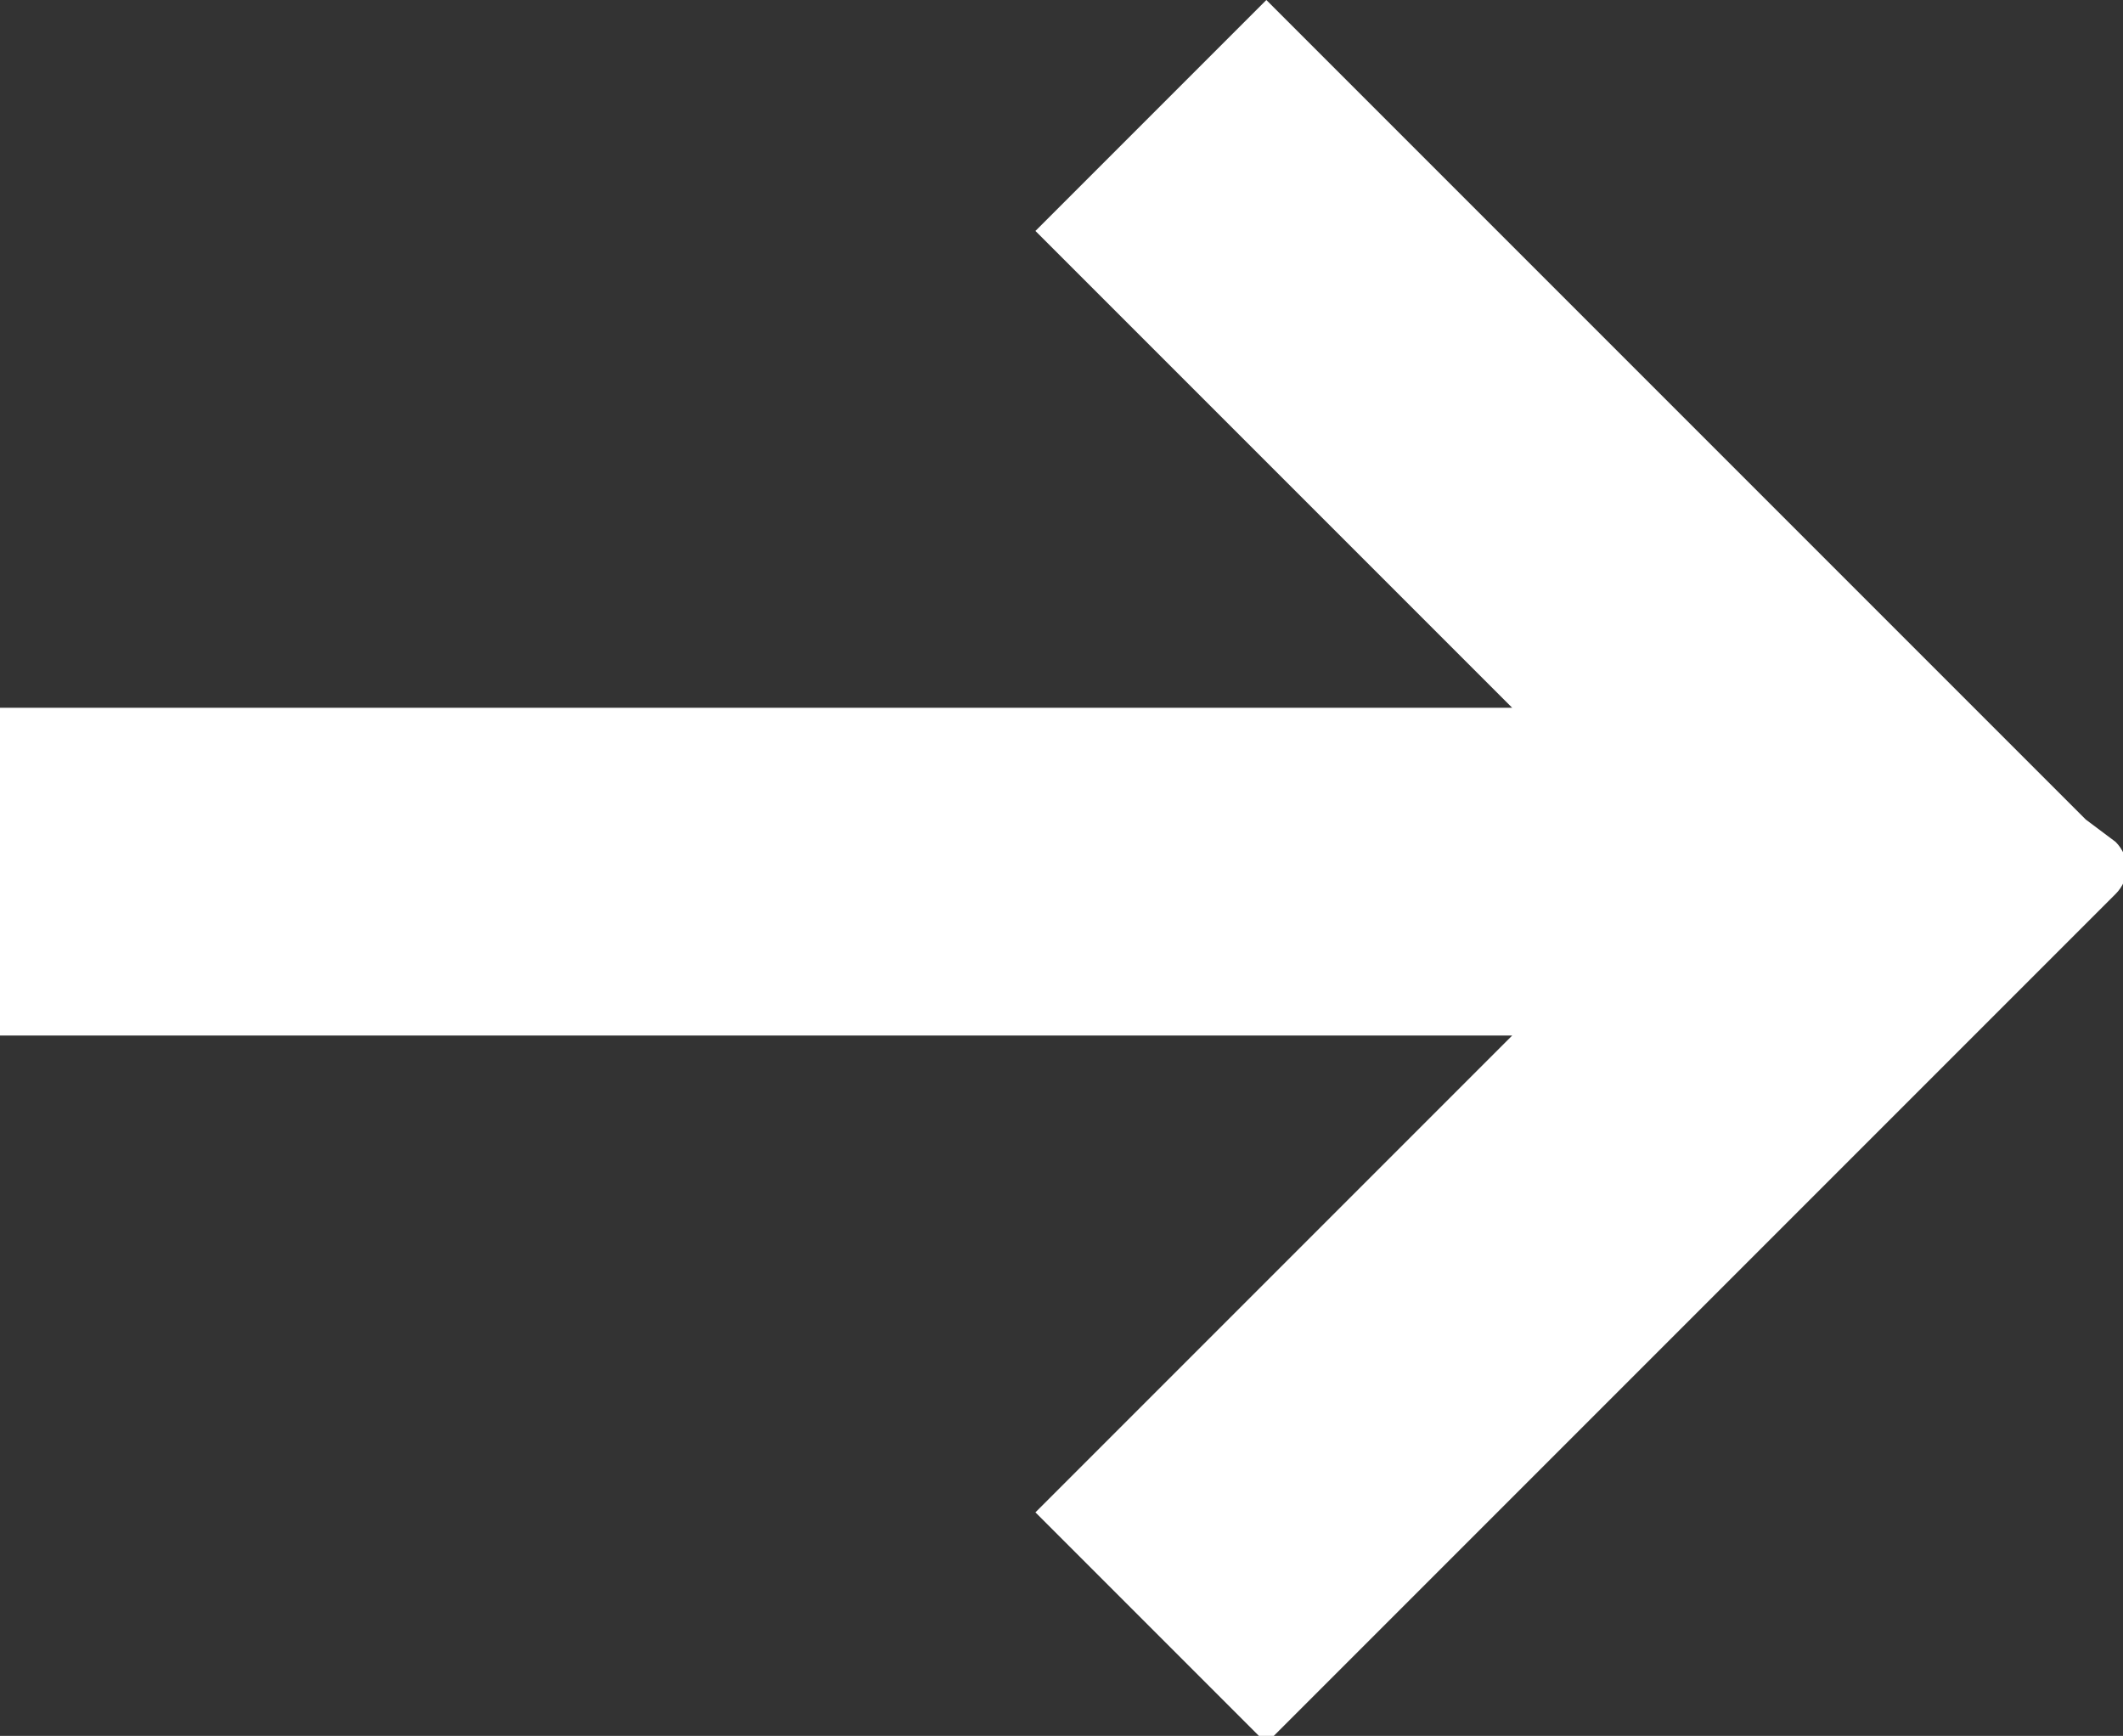 <?xml version="1.0" encoding="utf-8"?>
<!-- Generator: Adobe Illustrator 21.1.0, SVG Export Plug-In . SVG Version: 6.00 Build 0)  -->
<svg version="1.1" id="Laag_1" xmlns="http://www.w3.org/2000/svg" xmlns:xlink="http://www.w3.org/1999/xlink" x="0px" y="0px"
	 width="28.5px" height="23.3px" viewBox="0 0 28.5 23.3" style="enable-background:new 0 0 28.5 23.3;" xml:space="preserve">
<rect x="0" y="0" width="28.5" height="23.3" fill="#333333" stroke="none"/>
<style type="text/css">
	.st0{fill:#FFFFFF;}
</style>
<path class="st0" d="M28,11l-1.6-1.6l-0.9-0.9L17,0l-3.1,3.1l6.4,6.4H0v4.4h20.3l-6.4,6.4l3.1,3.1l8.6-8.6l0.9-0.9l1.6-1.6l0.3-0.3
	c0.2-0.2,0.2-0.5,0-0.7L28,11z"/>
</svg>
